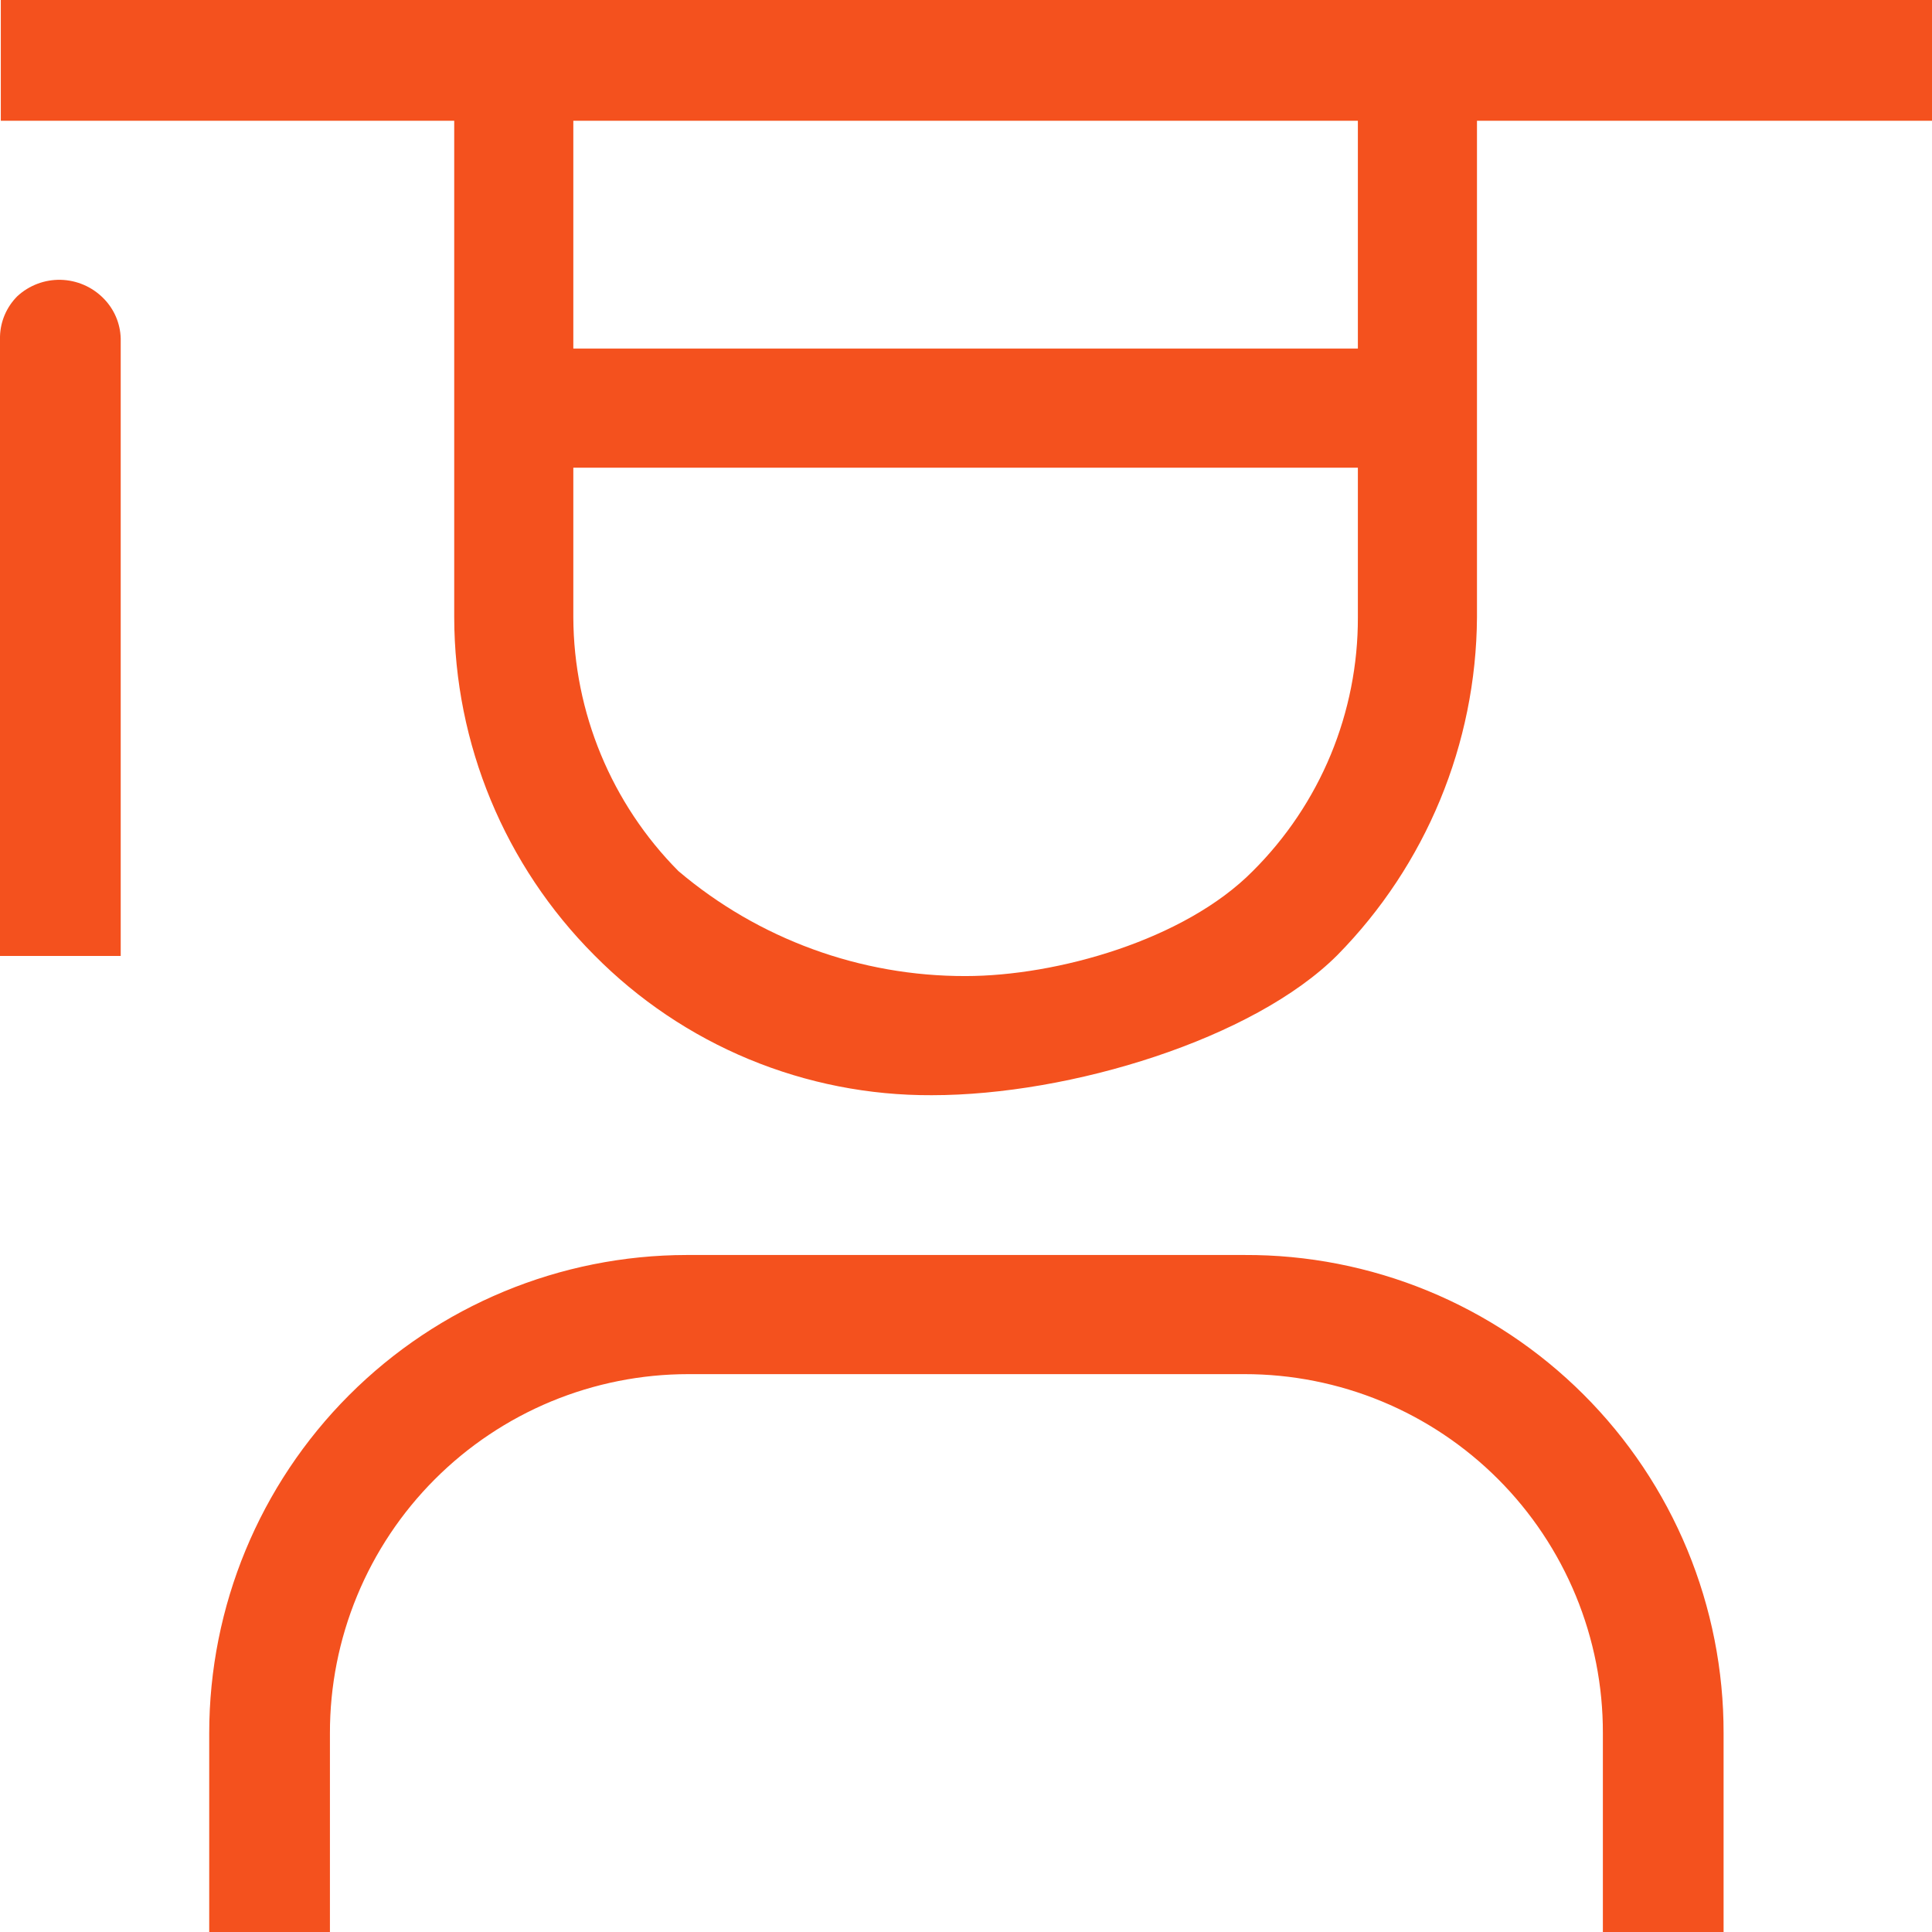 <?xml version="1.0" encoding="UTF-8"?> <svg xmlns="http://www.w3.org/2000/svg" width="48" height="48" viewBox="0 0 48 48" fill="none"><path fill-rule="evenodd" clip-rule="evenodd" d="M0.02 3V0H48V3H36.695V15.34C36.674 18.482 35.43 21.491 33.226 23.73C31.147 25.81 26.599 27.21 23.15 27.21C21.591 27.217 20.047 26.913 18.606 26.316C17.166 25.718 15.86 24.839 14.764 23.73C12.542 21.503 11.291 18.486 11.285 15.34V3H0.02ZM33.062 18.751C33.509 17.67 33.739 16.51 33.736 15.34V11.62H14.244V15.34C14.254 17.701 15.191 19.964 16.853 21.64C18.846 23.331 21.377 24.256 23.99 24.25C26.249 24.25 29.428 23.36 31.127 21.64C31.956 20.814 32.614 19.832 33.062 18.751ZM14.244 8.66H33.736V3H14.244V8.66ZM0.43 7.36C0.164 7.626 0.01 7.984 0 8.36V23.75H2.999V8.41C2.989 8.034 2.835 7.676 2.569 7.41C2.288 7.126 1.909 6.962 1.509 6.952C1.11 6.943 0.723 7.089 0.43 7.36ZM30.917 31.18H17.063C13.915 31.183 10.897 32.435 8.672 34.663C6.447 36.891 5.198 39.911 5.198 43.06V48H8.197V43.06C8.195 41.889 8.425 40.729 8.872 39.647C9.319 38.565 9.974 37.582 10.802 36.753C11.629 35.925 12.611 35.268 13.692 34.819C14.773 34.371 15.932 34.14 17.103 34.14H30.917C32.088 34.139 33.247 34.369 34.329 34.816C35.411 35.264 36.394 35.922 37.221 36.75C38.049 37.579 38.704 38.563 39.151 39.646C39.597 40.728 39.826 41.889 39.823 43.06V48H42.822V43.06C42.825 41.497 42.518 39.948 41.921 38.504C41.323 37.059 40.446 35.747 39.339 34.643C38.233 33.539 36.919 32.665 35.474 32.07C34.028 31.476 32.48 31.173 30.917 31.18Z" fill="#F4511E"></path></svg> 
